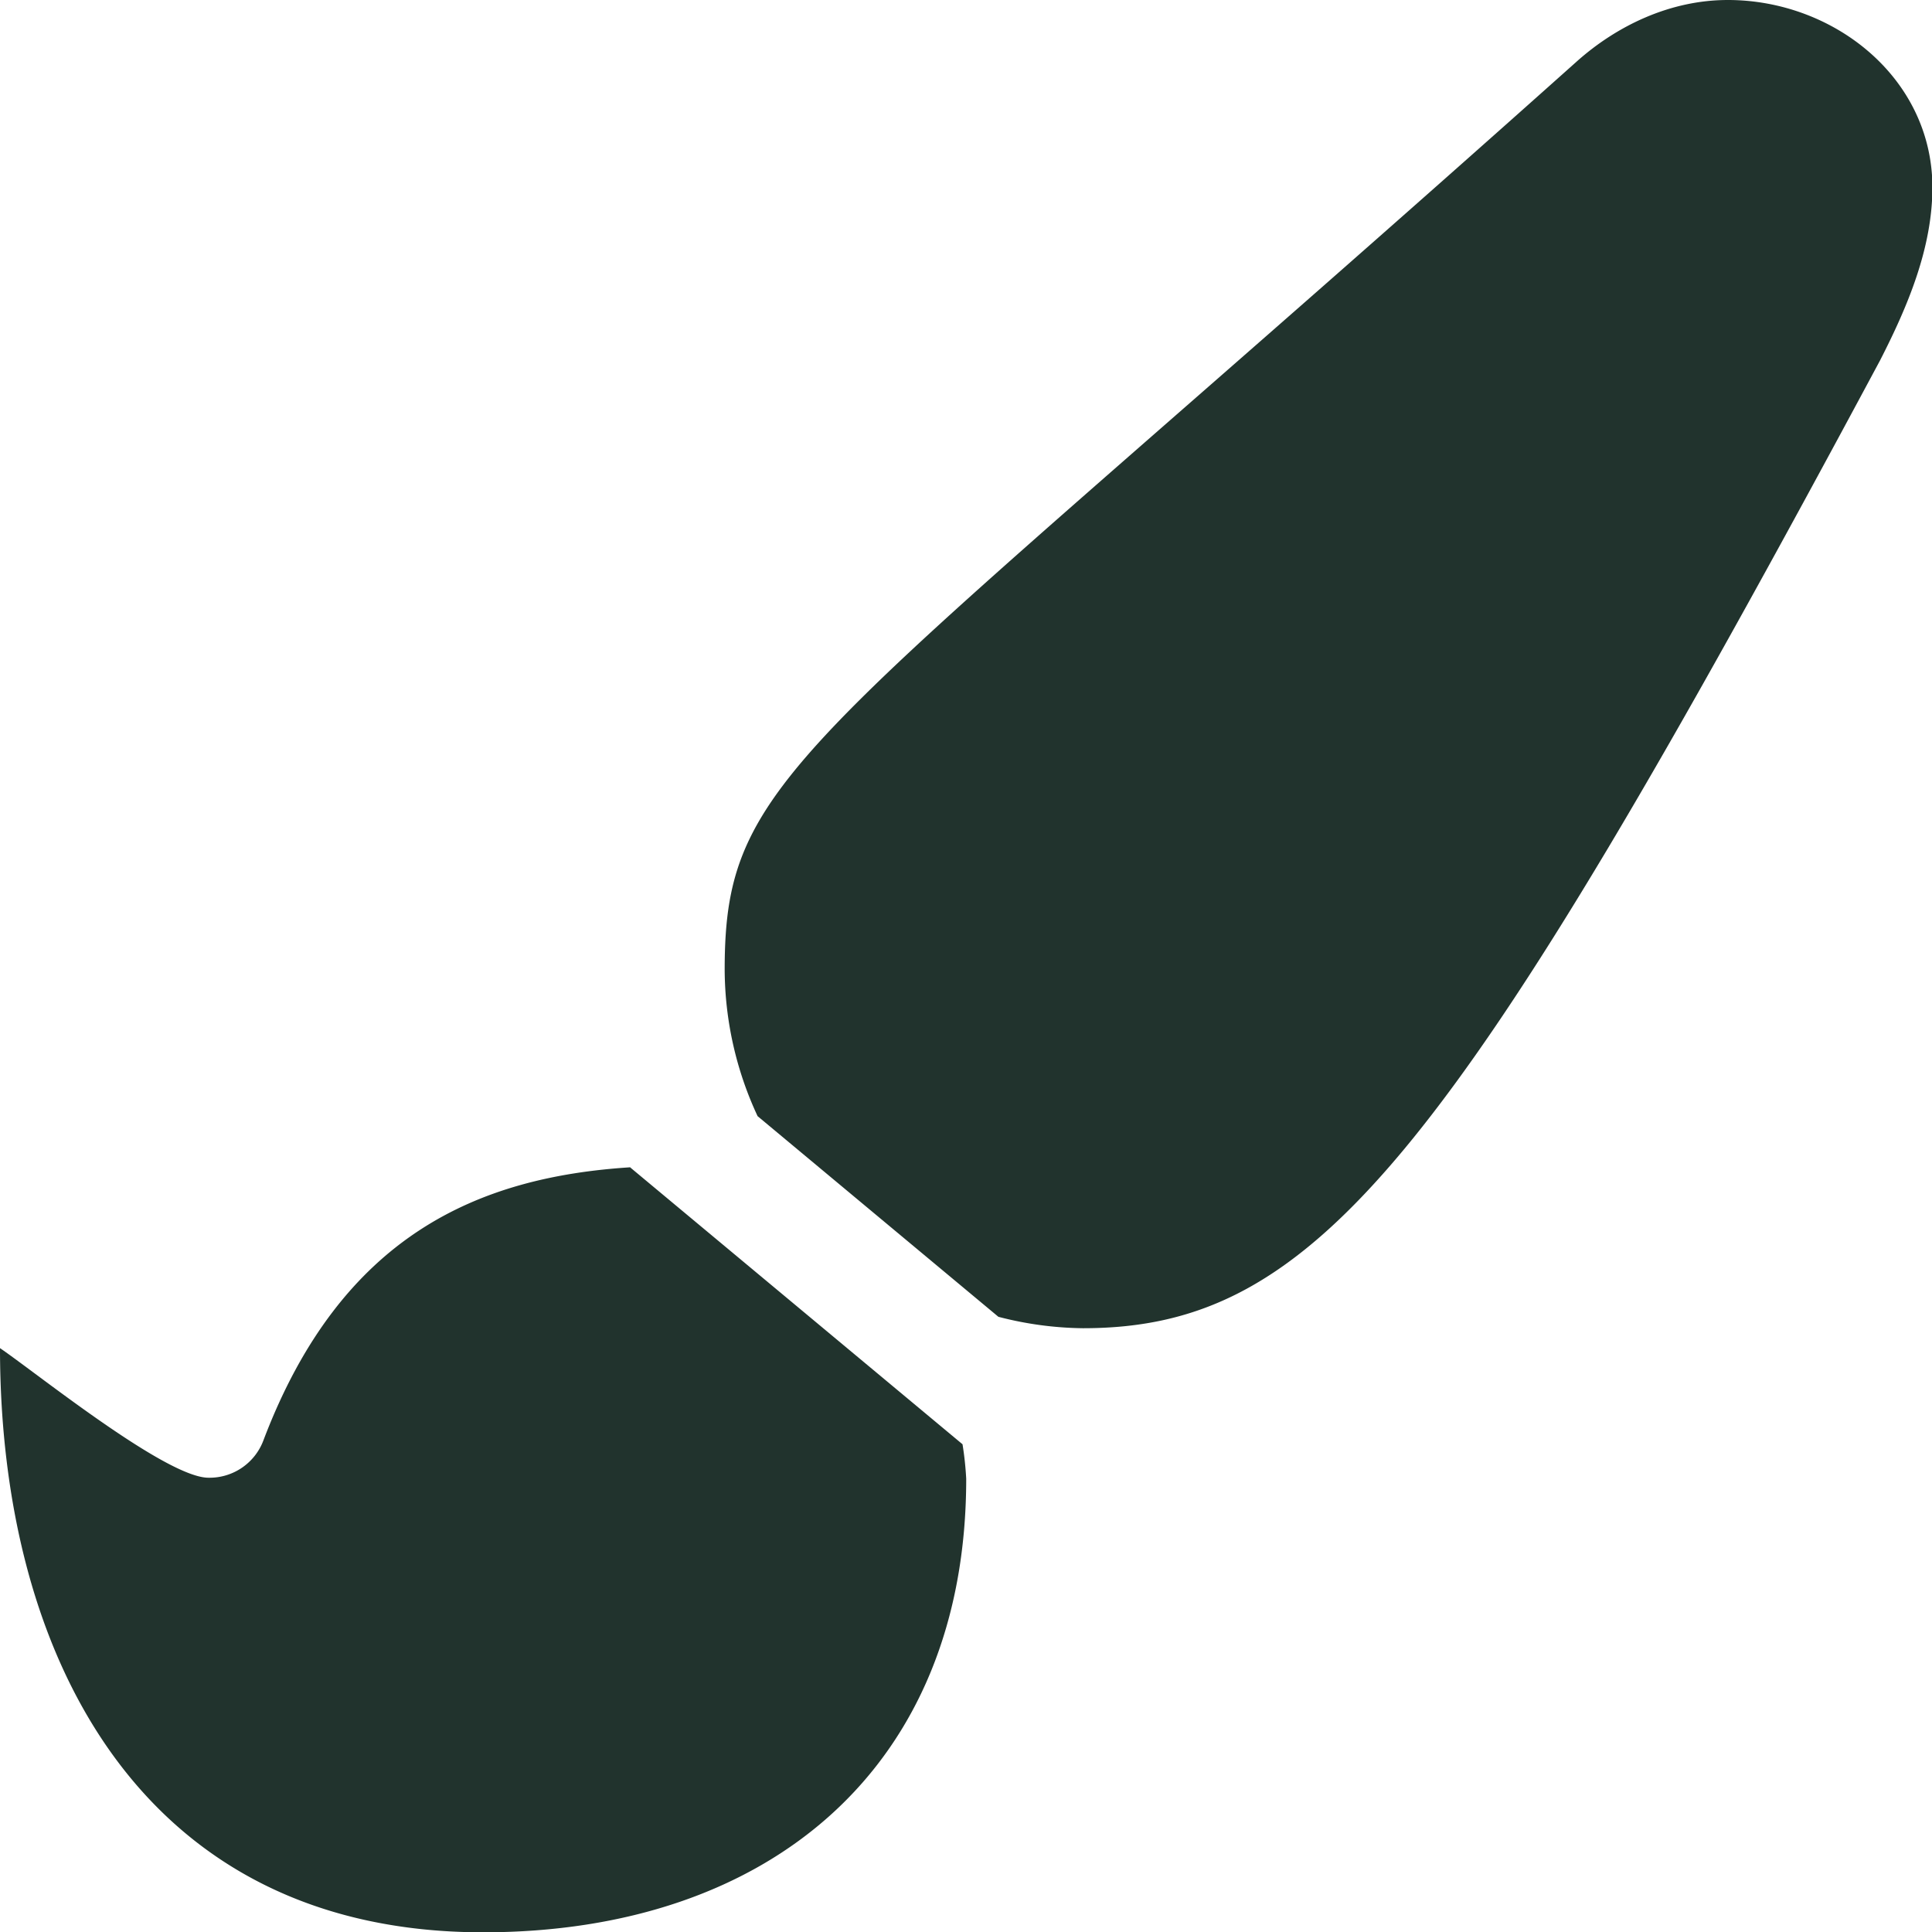 <?xml version="1.0" encoding="UTF-8"?> <svg xmlns="http://www.w3.org/2000/svg" id="Laag_1" data-name="Laag 1" viewBox="0 0 319.95 319.95"><defs><style>.cls-1{fill:#21332d;}</style></defs><path class="cls-1" d="M193.37,283.31c-25.07,1.61-47.83,11.16-60.74,45.18a9.53,9.53,0,0,1-9.11,6.23c-7,0-28.41-17.29-34.53-21.46C89,364.72,112.7,410,169,410c47.41,0,80-27.36,80-75.11a54.44,54.44,0,0,0-.61-5.71l-55-45.82ZM375.13,90c-9.47,0-18.35,4.19-25.13,10.28C222.27,214.39,209,217.07,209,250.65a57.91,57.91,0,0,0,5.45,24.19l39.88,33.23a57.77,57.77,0,0,0,14,1.89c38.82,0,61.31-28.41,132-160.26,4.61-9,8.68-18.65,8.68-28.74C408.94,102.9,392.7,90,375.13,90Z" transform="translate(-88.99 -90)"></path></svg> 